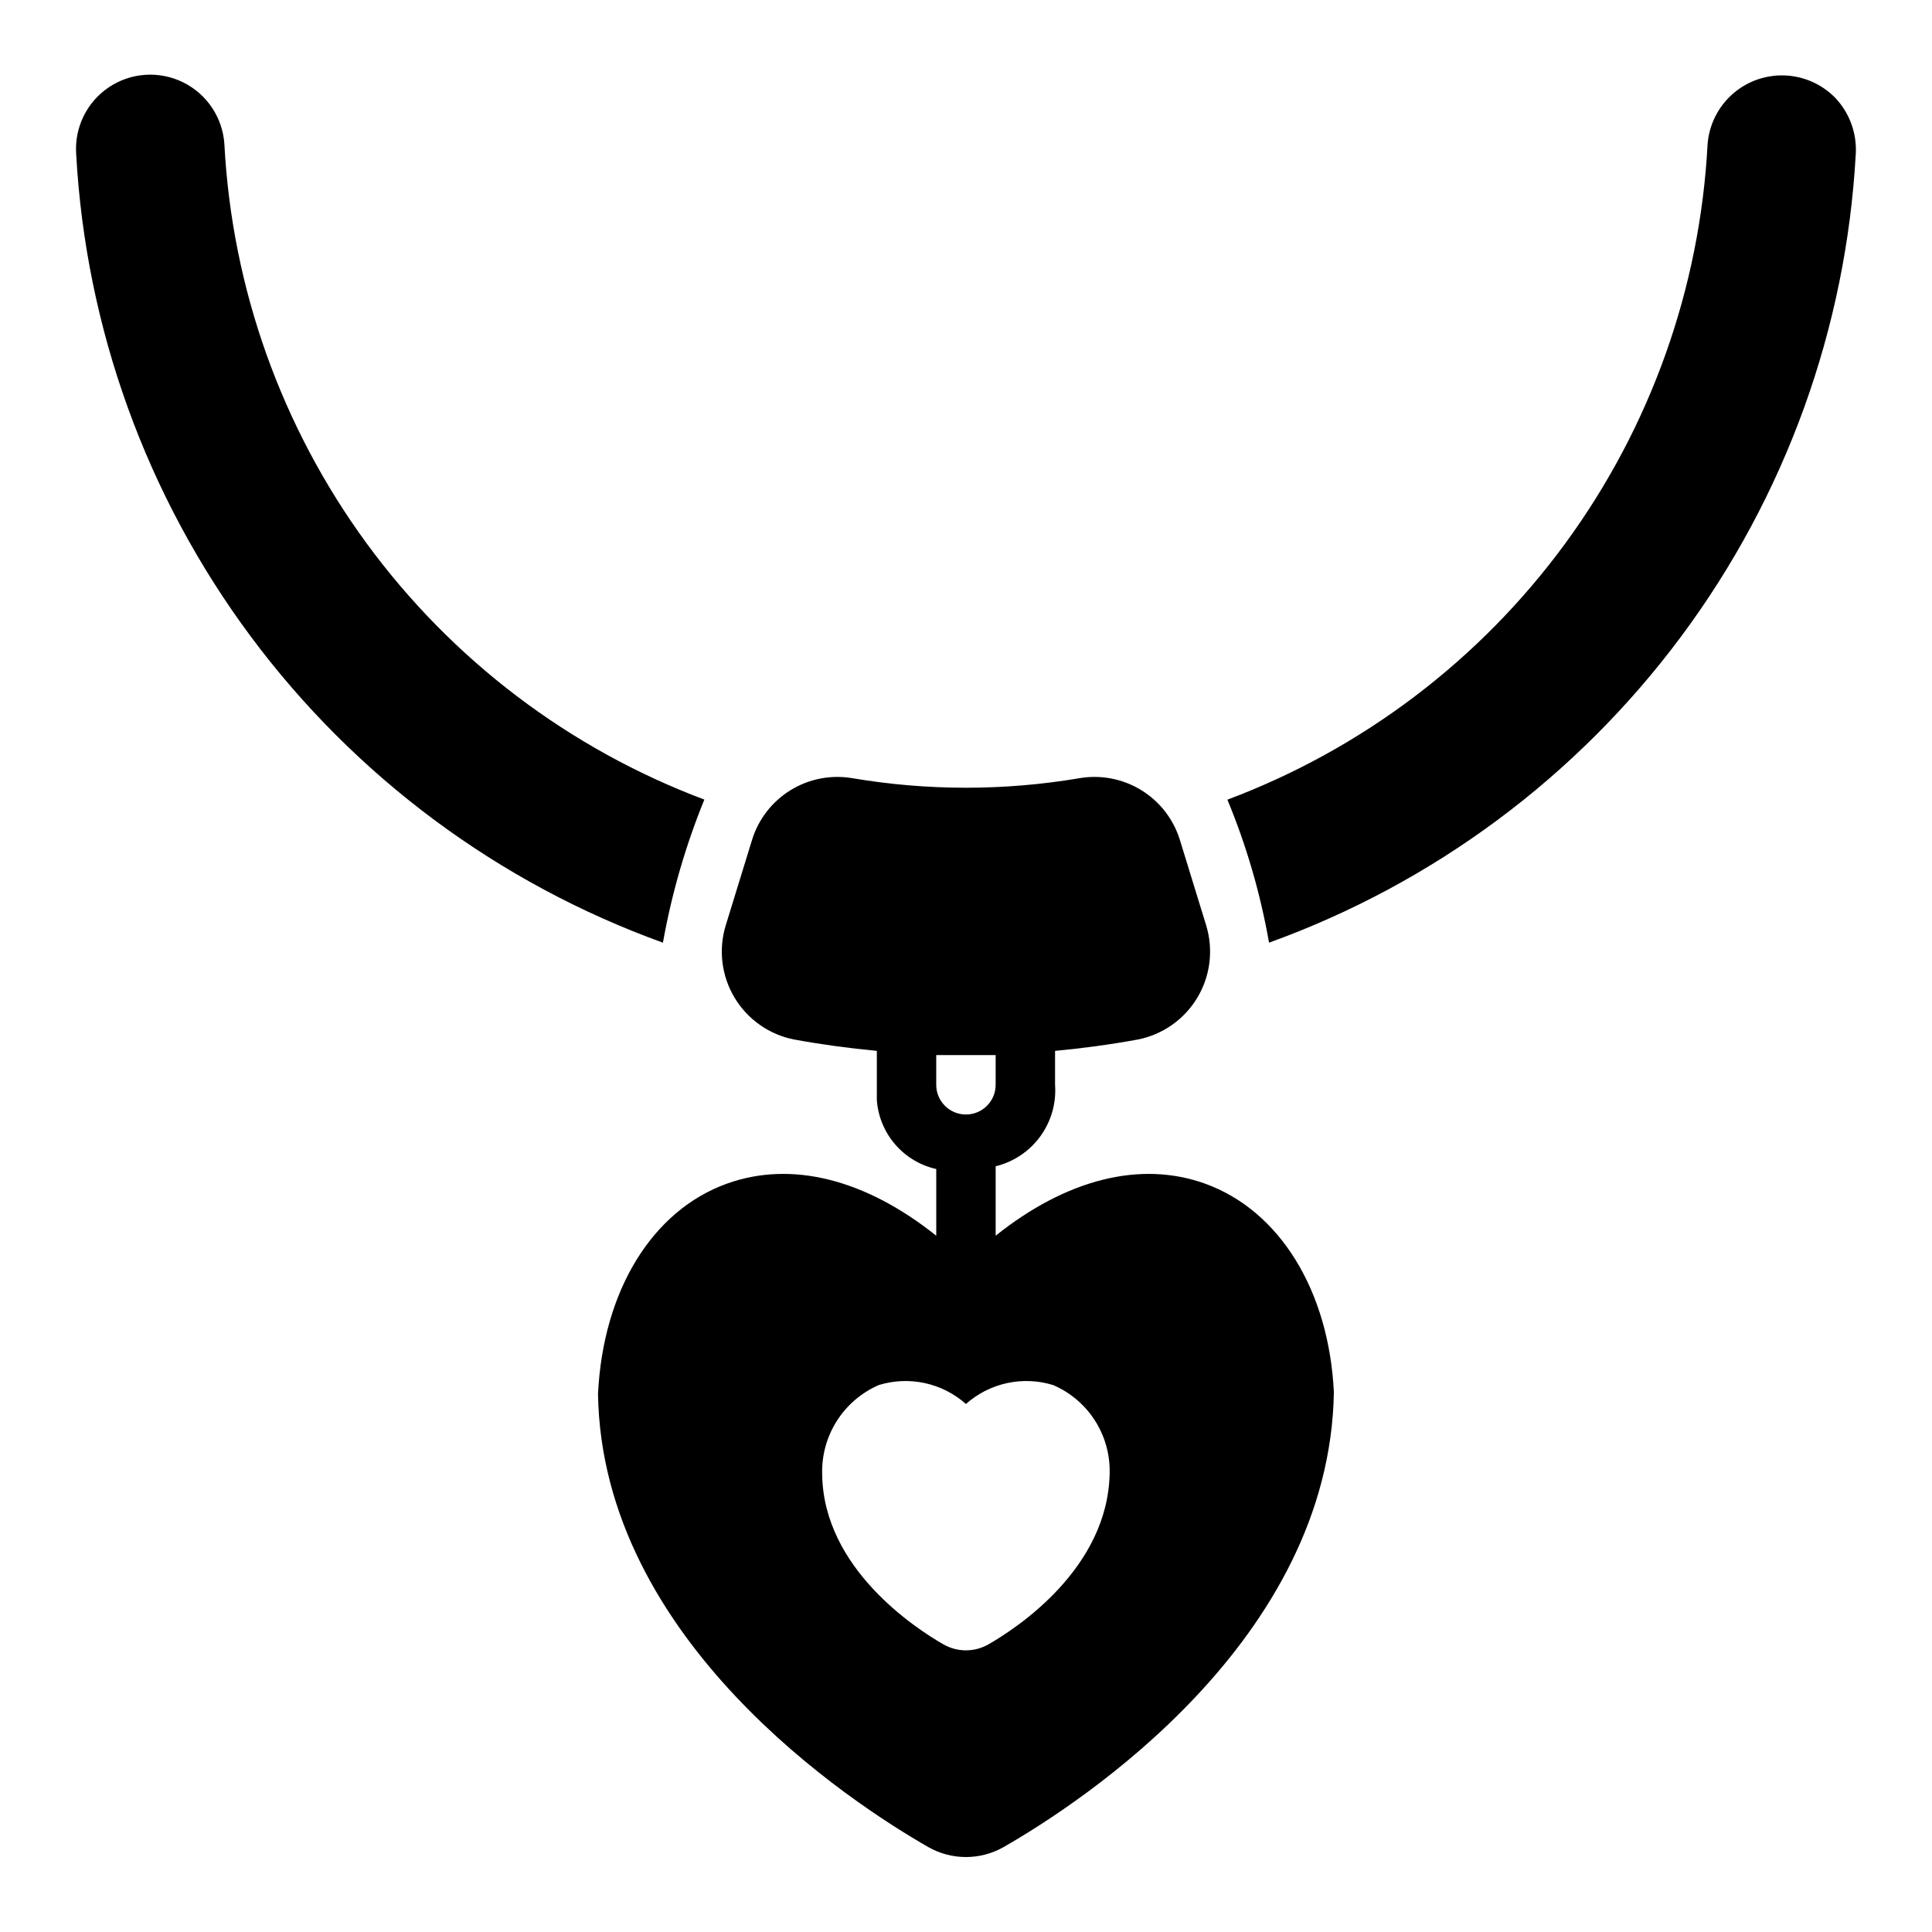 <?xml version="1.0" encoding="UTF-8"?>
<!-- Uploaded to: ICON Repo, www.svgrepo.com, Generator: ICON Repo Mixer Tools -->
<svg fill="#000000" width="800px" height="800px" version="1.1" viewBox="144 144 512 512" xmlns="http://www.w3.org/2000/svg">
 <path d="m635.8 184.74c-2.535 46.266-18.633 90.762-46.285 127.94-27.648 37.18-65.633 65.398-109.21 81.137-2.277-12.996-5.977-25.707-11.031-37.895 35.812-13.441 66.926-37.035 89.527-67.891 22.605-30.859 35.715-67.641 37.727-105.84 0.398-5.078 2.742-9.809 6.547-13.203 3.801-3.391 8.77-5.18 13.859-4.996 5.094 0.184 9.918 2.324 13.469 5.981 3.742 3.977 5.695 9.312 5.402 14.766zm-305.14 171.16c-35.801-13.445-66.898-37.043-89.492-67.895-22.59-30.852-35.695-67.625-37.703-105.81-0.457-7.016-4.621-13.258-10.926-16.371-6.301-3.117-13.789-2.633-19.641 1.27-5.848 3.902-9.172 10.629-8.715 17.648 2.535 46.266 18.633 90.762 46.281 127.94 27.652 37.18 65.637 65.398 109.22 81.137 2.316-12.988 5.996-25.699 10.977-37.918zm166.83 157.01c-1.059 65.996-67.254 108.97-87.52 120.58-6.184 3.523-13.773 3.527-19.961 0.008-20.27-11.617-86.461-54.59-87.531-120.07 1.332-27.473 14.418-48.641 34.156-55.75 17.18-6.176 36.77-1.145 55.48 13.801v-17.672c-4.238-0.949-8.055-3.238-10.891-6.527s-4.539-7.406-4.852-11.738v-13.051c-7.359-0.688-14.68-1.684-21.914-3.008v0.004c-6.586-1.297-12.316-5.316-15.777-11.066-3.457-5.754-4.32-12.699-2.371-19.125l7.012-22.785c1.703-5.465 5.328-10.125 10.207-13.121 4.879-2.996 10.676-4.121 16.32-3.168 19.949 3.383 40.324 3.383 60.273 0 5.644-0.953 11.441 0.176 16.32 3.168 4.879 2.996 8.508 7.656 10.215 13.121l7.012 22.785h-0.004c1.949 6.422 1.086 13.371-2.371 19.121-3.457 5.754-9.188 9.773-15.773 11.07-7.234 1.324-14.559 2.316-21.918 3.008v8.992c0.352 4.879-1.039 9.723-3.922 13.676-2.879 3.953-7.07 6.754-11.82 7.914v18.398c18.711-14.945 38.316-19.965 55.48-13.801 19.738 7.113 32.82 28.277 34.148 55.238zm-105.38-89.301v7.875c0 4.348 3.527 7.871 7.875 7.871s7.871-3.523 7.871-7.871v-7.875zm45.961 110.73c0.105-4.926-1.262-9.773-3.926-13.918-2.664-4.148-6.504-7.406-11.031-9.359-8.055-2.488-16.824-0.59-23.129 5.008-6.305-5.598-15.074-7.496-23.129-5.008-4.594 2.012-8.477 5.352-11.145 9.594-2.668 4.246-4 9.191-3.824 14.199 0.406 24.824 24.695 40.66 32.137 44.926 3.699 2.106 8.23 2.102 11.926-0.008 7.434-4.258 31.723-20.094 32.121-45.434z"/>
</svg>